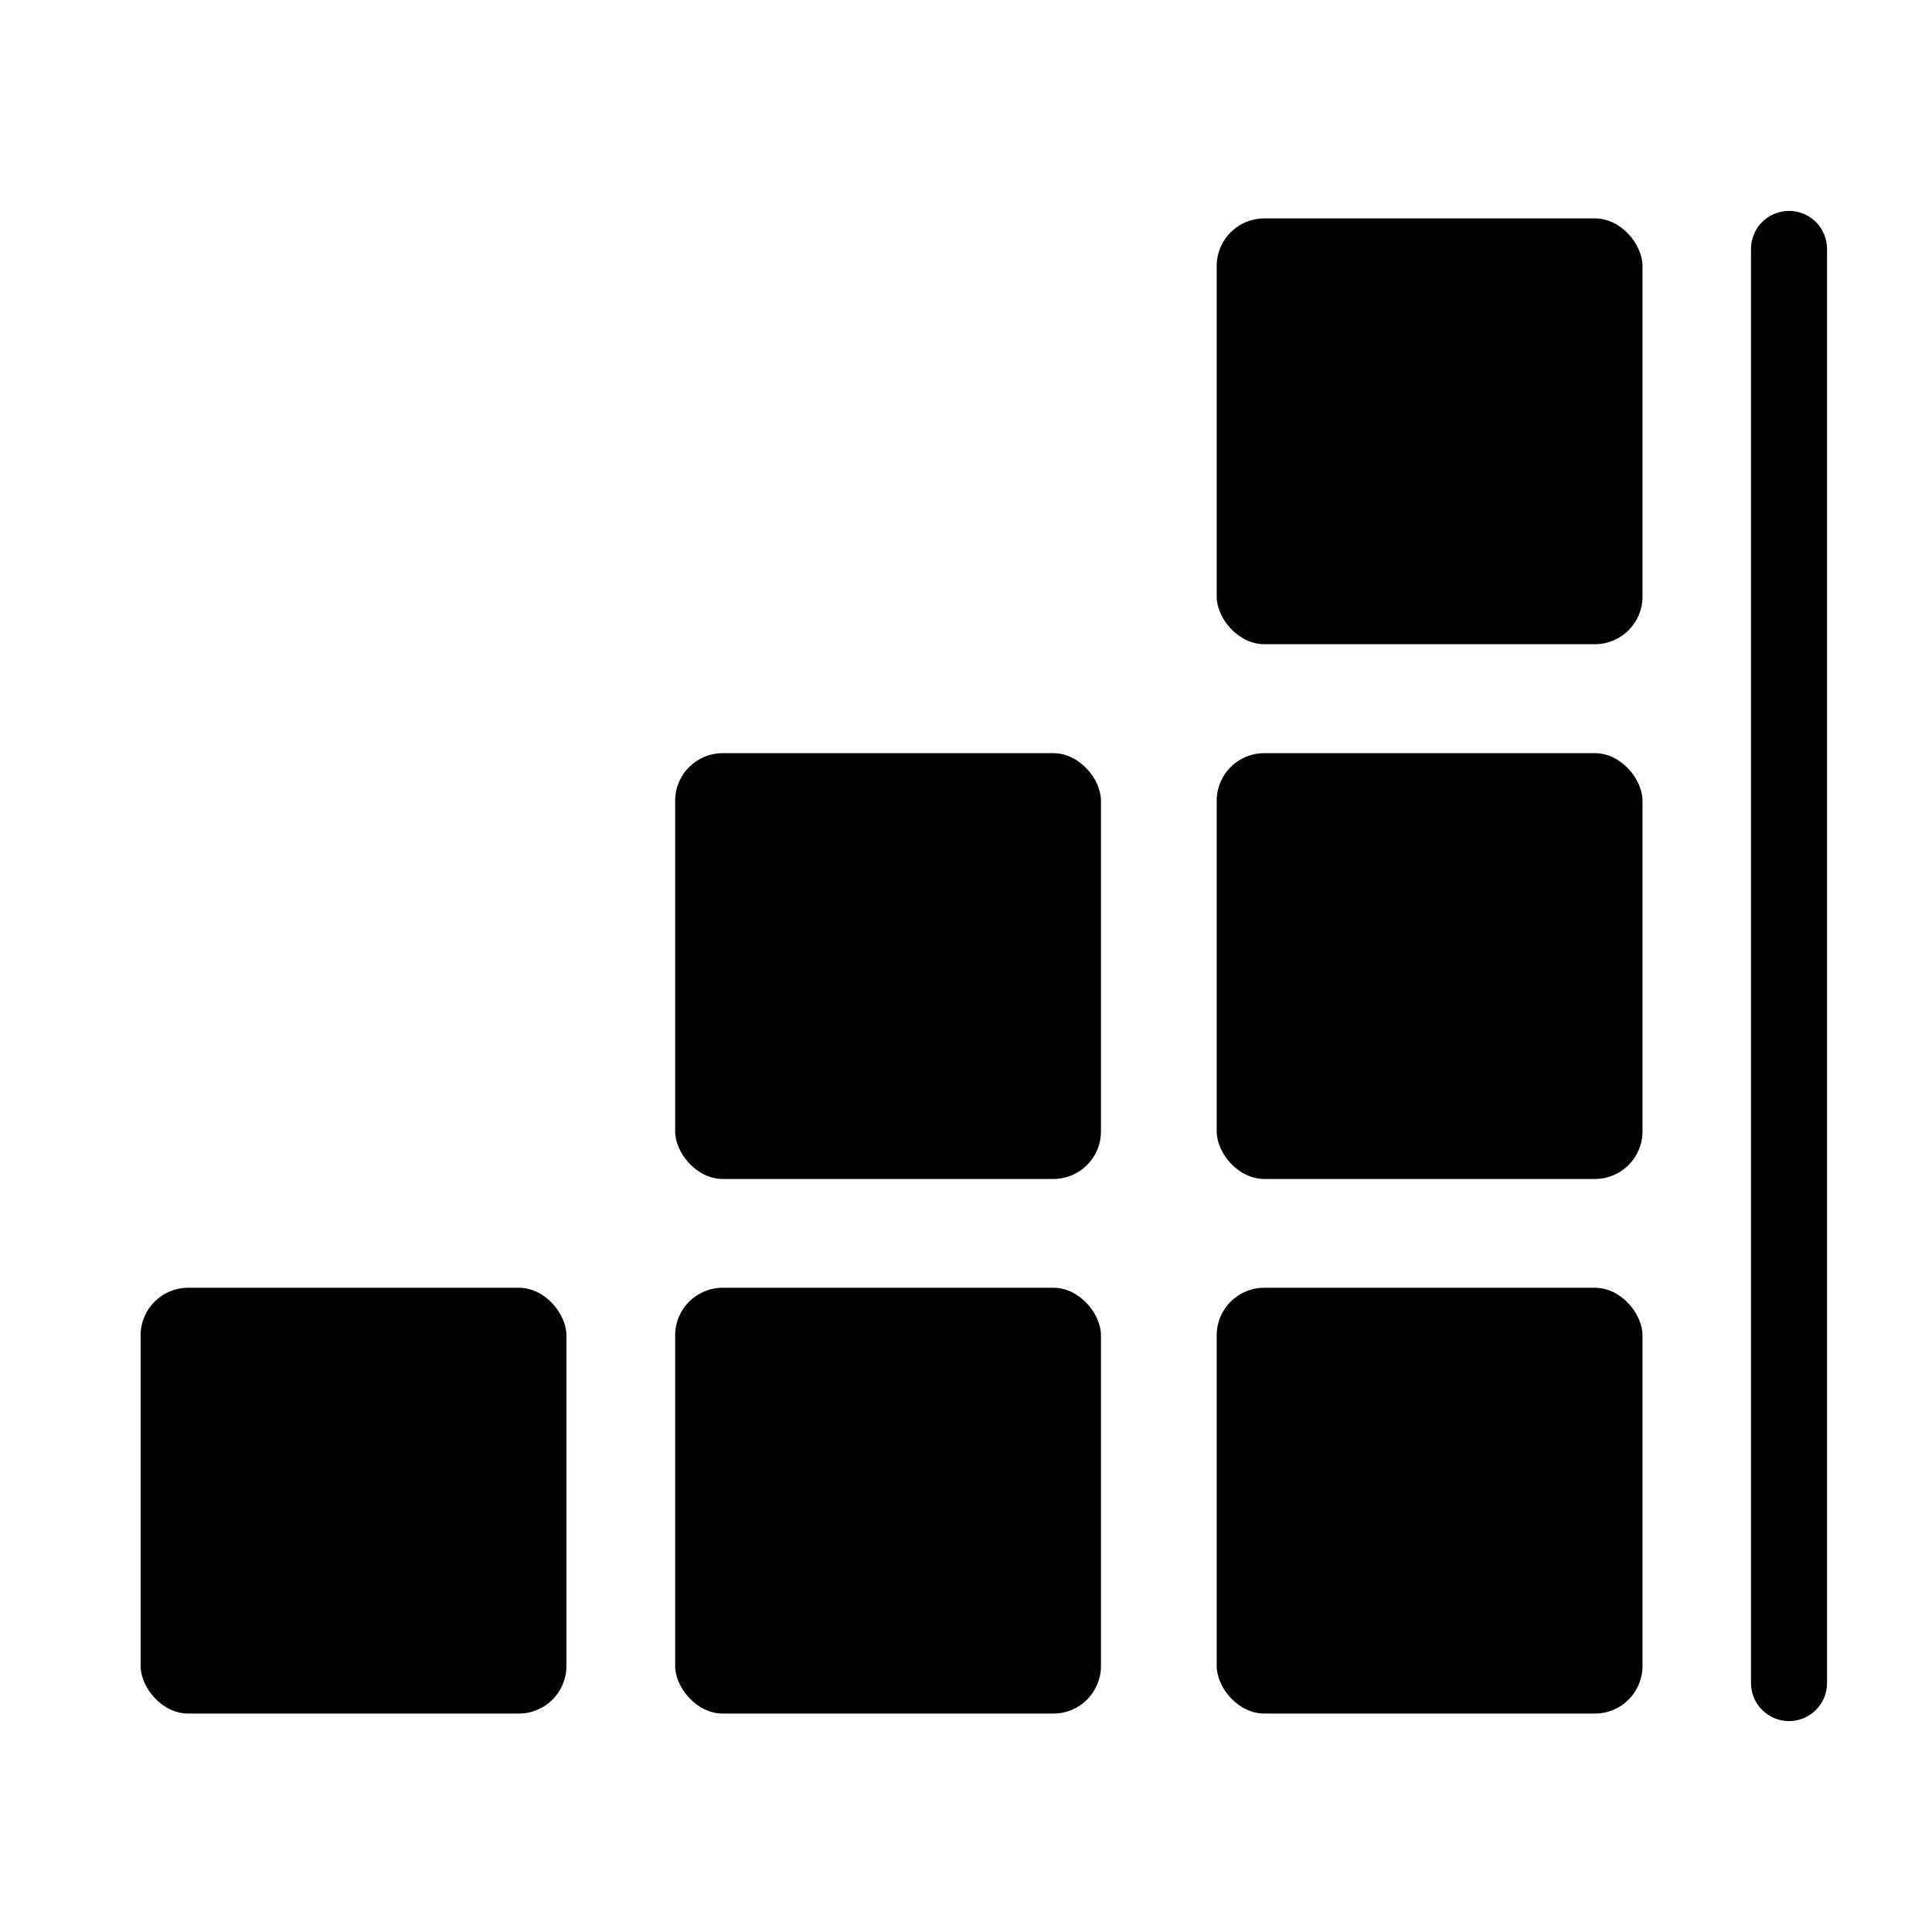 <?xml version="1.0" encoding="UTF-8"?>
<!-- Uploaded to: ICON Repo, www.iconrepo.com, Generator: ICON Repo Mixer Tools -->
<svg fill="#000000" width="800px" height="800px" version="1.1" viewBox="144 144 512 512" xmlns="http://www.w3.org/2000/svg">
 <g>
  <path d="m479.03 485.27h87.652c6.957 0 12.594 6.957 12.594 12.594v87.652c0 6.957-5.641 12.594-12.594 12.594h-87.652c-6.957 0-12.594-6.957-12.594-12.594v-87.652c0-6.957 5.641-12.594 12.594-12.594z"/>
  <path d="m335.52 485.27h87.652c6.957 0 12.594 6.957 12.594 12.594v87.652c0 6.957-5.641 12.594-12.594 12.594h-87.652c-6.957 0-12.594-6.957-12.594-12.594v-87.652c0-6.957 5.641-12.594 12.594-12.594z"/>
  <path d="m193.86 485.27h87.652c6.957 0 12.594 6.957 12.594 12.594v87.652c0 6.957-5.641 12.594-12.594 12.594h-87.652c-6.957 0-12.594-6.957-12.594-12.594v-87.652c0-6.957 5.641-12.594 12.594-12.594z"/>
  <path d="m479.03 343.6h87.652c6.957 0 12.594 6.957 12.594 12.594v87.652c0 6.957-5.641 12.594-12.594 12.594h-87.652c-6.957 0-12.594-6.957-12.594-12.594v-87.652c0-6.957 5.641-12.594 12.594-12.594z"/>
  <path d="m335.52 343.6h87.652c6.957 0 12.594 6.957 12.594 12.594v87.652c0 6.957-5.641 12.594-12.594 12.594h-87.652c-6.957 0-12.594-6.957-12.594-12.594v-87.652c0-6.957 5.641-12.594 12.594-12.594z"/>
  <path d="m479.03 201.88h87.652c6.957 0 12.594 6.957 12.594 12.594v87.652c0 6.957-5.641 12.594-12.594 12.594h-87.652c-6.957 0-12.594-6.957-12.594-12.594v-87.652c0-6.957 5.641-12.594 12.594-12.594z"/>
  <path d="m618.11 199.89c-5.566 0-10.078 4.512-10.078 10.074v380.07c0 5.562 4.512 10.074 10.078 10.074 5.562 0 10.074-4.512 10.074-10.074v-380.07c0-2.672-1.059-5.234-2.949-7.125-1.891-1.887-4.453-2.949-7.125-2.949z"/>
 </g>
</svg>